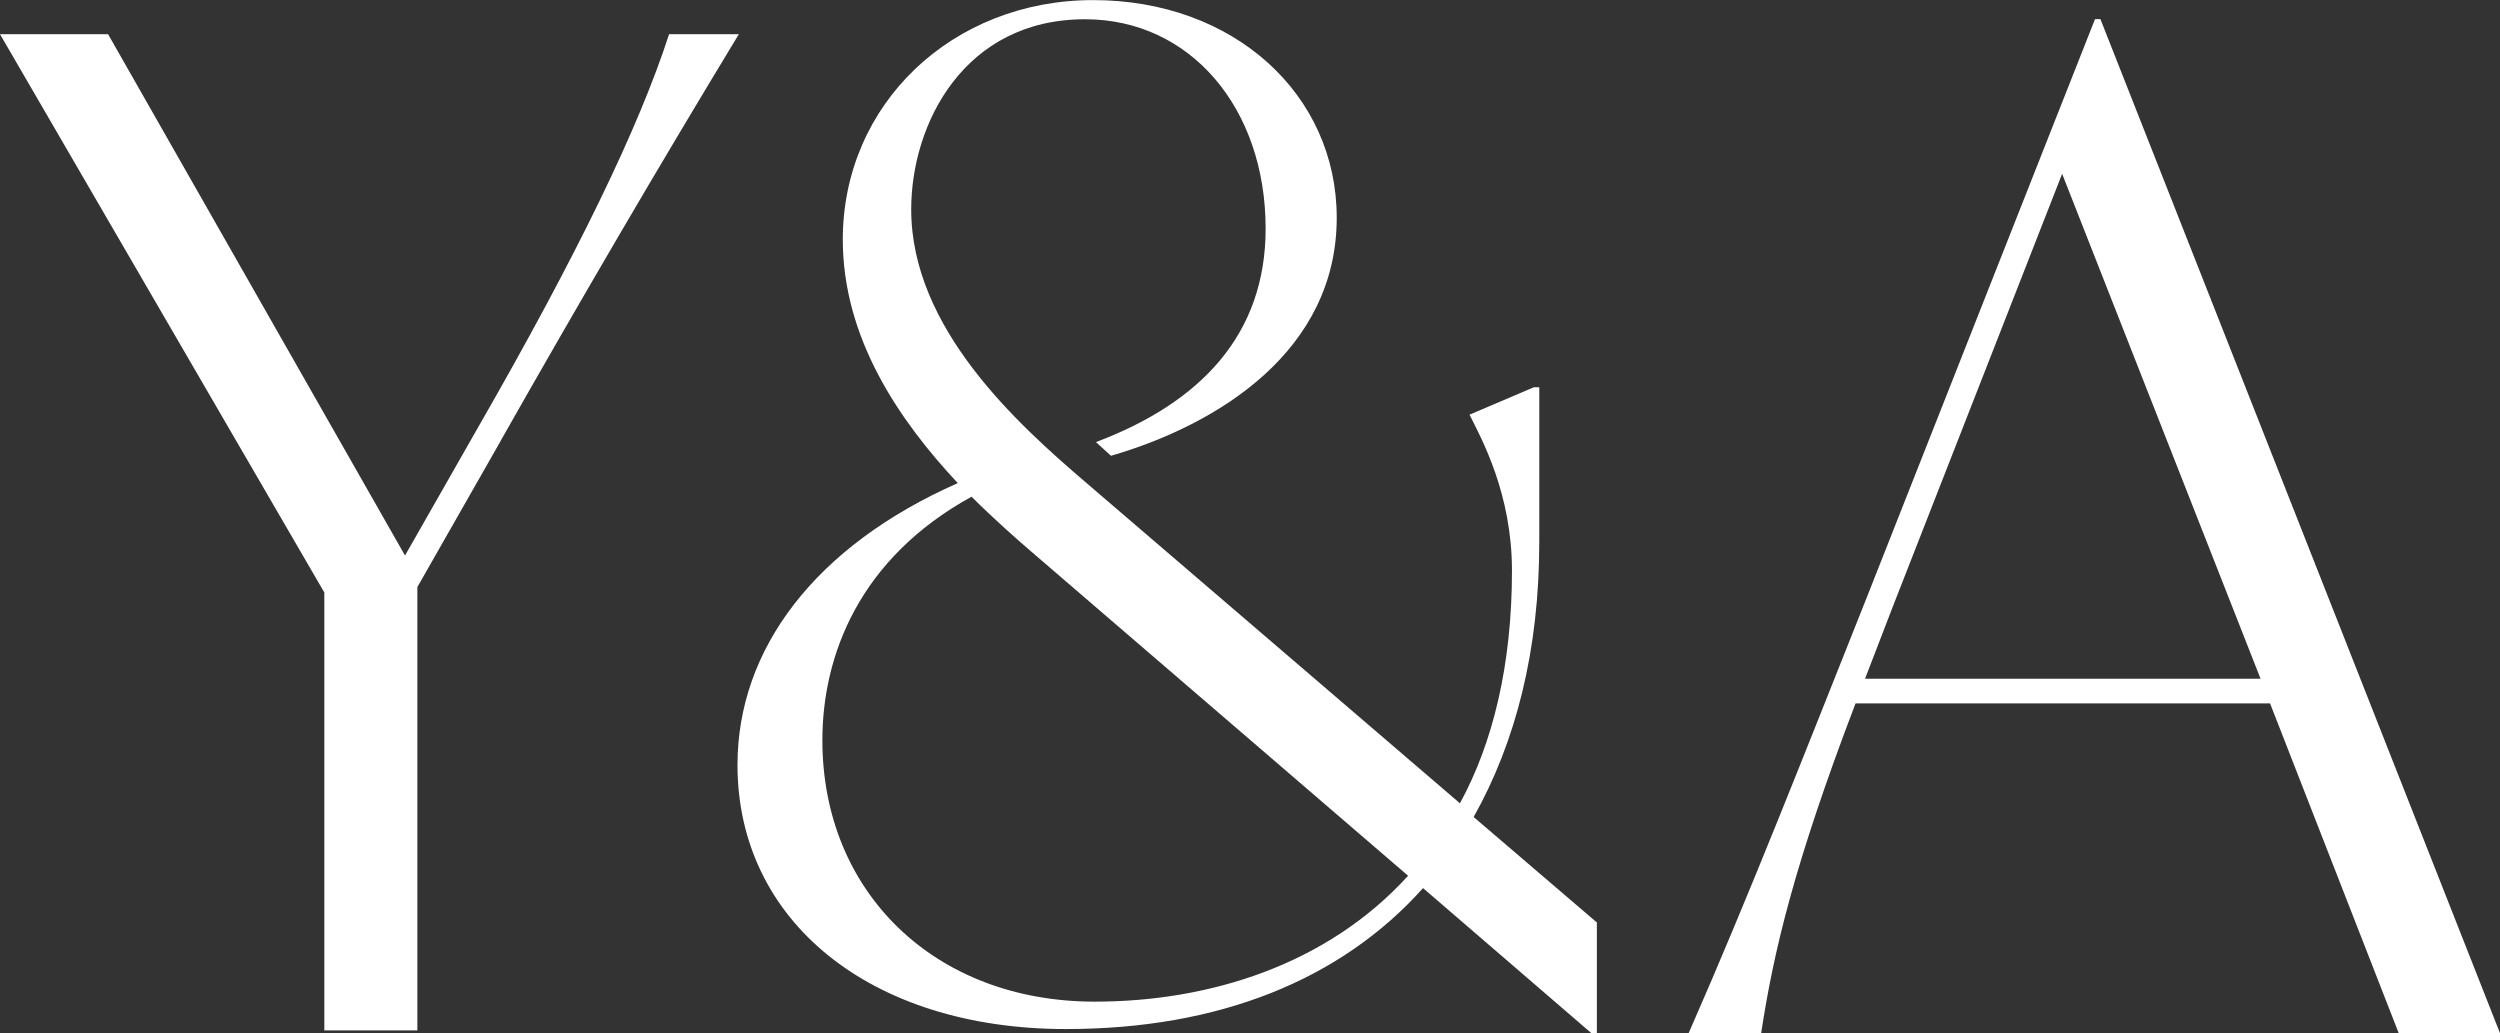 <?xml version="1.0" encoding="UTF-8"?> <svg xmlns="http://www.w3.org/2000/svg" id="Layer_2" viewBox="0 0 279.19 115.38"><rect x="0" y="0" width="279.19" height="115.38" fill="#333333" stroke="none"/><defs><style>.cls-1{fill:#fff;stroke-width:0px;}</style></defs><g id="Layer_1-2"><path class="cls-1" d="M55.93,49.21l-9.32,16.35v49.51h-10.39v-48.9L0,3.82h12.07l33.16,58.22,8.1-14.21c11.16-19.41,18.03-33.62,21.39-44.01h7.79c-9.17,15.13-17.57,29.49-26.59,45.39Z"></path><path class="cls-1" d="M178.33,103v12.38h-.61l-18.8-16.2c-9.17,10.24-22.77,15.74-39.88,15.74-21.85,0-36.68-12.07-36.68-29.49,0-12.99,8.71-24.45,24.6-31.48-6.57-7.03-12.84-16.2-12.84-27.2,0-15.13,12.22-26.74,27.96-26.74s27.2,10.54,27.2,24.3c0,14.82-13.14,23.08-25.21,26.59l-1.68-1.53c11.77-4.43,18.95-12.07,18.95-23.84,0-13.45-8.4-23.38-20.17-23.38-13.45,0-19.41,11.61-19.41,21.24,0,13.29,11.92,23.99,19.41,30.41l41.87,35.91c3.67-6.72,5.81-15.43,5.81-25.98,0-8.56-3.36-14.67-4.74-17.42l7.18-3.06h.61v17.27c0,12.07-2.6,22.31-7.33,30.72l13.75,11.77ZM157.25,97.8l-41.57-35.76c-2.14-1.83-4.74-4.13-7.18-6.57-12.53,6.88-16.66,17.73-16.66,27.2,0,16.96,12.53,29.19,30.41,29.19,12.84,0,25.98-4.13,35-14.06Z"></path><path class="cls-1" d="M253.52,78.55h-46.3c-6.88,18.03-9.17,27.81-10.54,36.83h-8.1c6.72-15.28,12.99-31.33,19.87-48.6L233.96,2.14h.61l44.62,113.24h-11.31l-14.37-36.83ZM252.45,75.8l-22.16-56.39-18.95,48.44-3.06,7.95h44.16Z"></path></g></svg> 